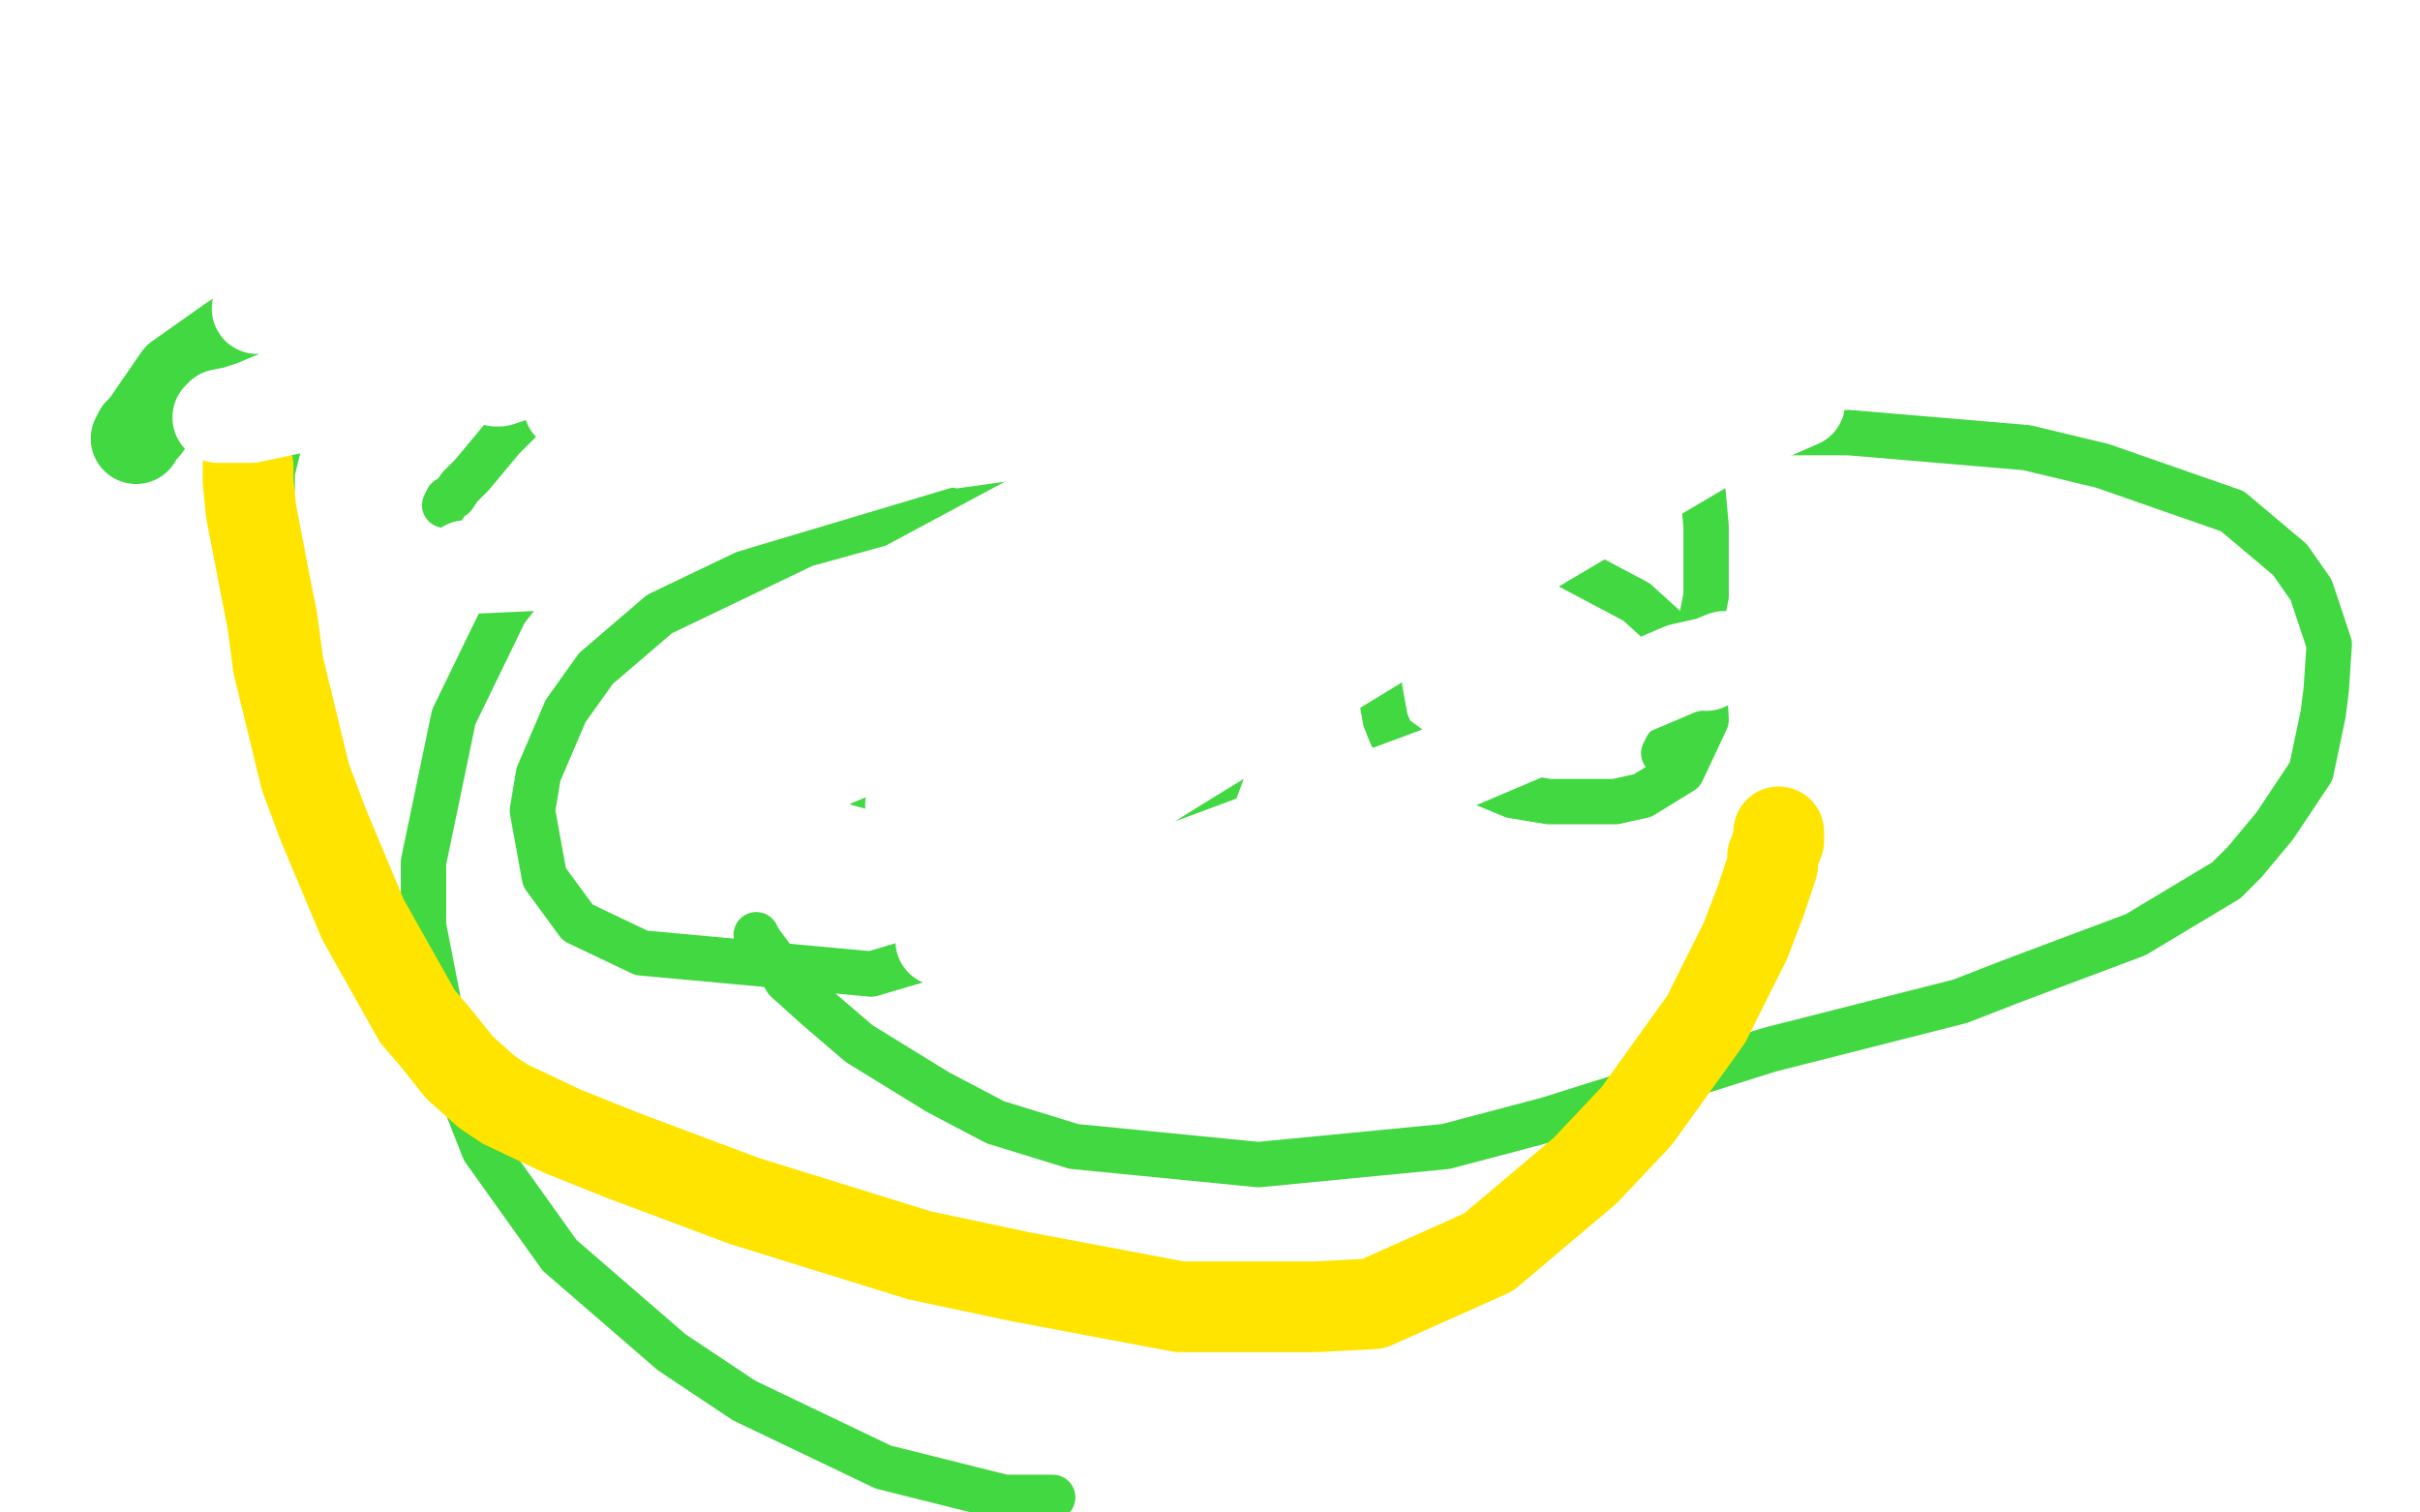 <?xml version="1.0" standalone="no"?>
<!DOCTYPE svg PUBLIC "-//W3C//DTD SVG 1.1//EN"
"http://www.w3.org/Graphics/SVG/1.1/DTD/svg11.dtd">

<svg width="800" height="500" version="1.1" xmlns="http://www.w3.org/2000/svg" xmlns:xlink="http://www.w3.org/1999/xlink" style="stroke-antialiasing: false"><desc>This SVG has been created on https://colorillo.com/</desc><rect x='0' y='0' width='800' height='500' style='fill: rgb(255,255,255); stroke-width:0' /><circle cx="86.5" cy="211.5" r="7" style="fill: #41d841; stroke-antialiasing: false; stroke-antialias: 0; opacity: 1.0"/>
<polyline points="147,167 148,165 148,165 150,164 150,164 152,161 152,161 156,157 156,157 166,145 166,145 174,137 174,137 188,121 188,121 193,117 200,113 218,106 242,100 270,97 282,96 310,94 324,94 343,95 358,97 365,99 376,103 386,110 390,114 400,123 404,127 411,137 418,147 420,153 422,173 422,181 417,196 410,208 404,217 395,229 387,237 382,242 372,249 358,255 350,258 335,261 327,262 314,262 300,262 295,262 284,259 278,255 276,254 274,252 273,249 273,243 274,233 276,228 283,218 297,203 330,183 352,172 394,158 415,155 460,151 498,149 517,149 538,149 546,149 554,150 558,151 559,151 560,152 560,153 563,163 564,174 564,178 564,189 564,197 562,207 560,219 558,229 557,236 554,245 551,247 550,249" style="fill: none; stroke: #41d841; stroke-width: 15; stroke-linejoin: round; stroke-linecap: round; stroke-antialiasing: false; stroke-antialias: 0; opacity: 1.0"/>
<polyline points="250,309 251,311 251,311 257,319 257,319 260,324 260,324 270,333 270,333 284,345 284,345 310,361 310,361 329,371 355,379 416,385 478,379 512,370 585,347 648,331 666,324 706,309 736,291 742,285 752,273 760,261 764,255 768,236 769,228 770,213 764,195 757,185 738,169 695,154 670,148 611,143 587,143 522,152 506,157 492,163 479,173 470,183 462,193 459,201 456,219 456,227 458,238 460,243 471,251 500,263 512,265 534,265 543,263 556,255 564,238 563,219 541,199 507,181 420,162 374,161 295,172 266,180 218,203 197,221 187,235 178,256 176,268 180,290 191,305 212,315 288,322 356,302 378,286 400,266 410,239 410,229 403,207 376,187 340,173 274,162 224,167 202,175 174,193 167,202 150,237 140,285 140,306 149,352 160,380 185,415 222,447 246,463 292,485 324,493 332,495 344,495 347,495 348,495" style="fill: none; stroke: #41d841; stroke-width: 15; stroke-linejoin: round; stroke-linecap: round; stroke-antialiasing: false; stroke-antialias: 0; opacity: 1.0"/>
<polyline points="86,195 86,193 86,193 86,189 86,189 86,185 86,185 88,175 88,175 90,161 90,161 90,156 90,156 93,144 93,144 95,140 96,137 98,134 98,133 99,132 100,131 100,130" style="fill: none; stroke: #41d841; stroke-width: 15; stroke-linejoin: round; stroke-linecap: round; stroke-antialiasing: false; stroke-antialias: 0; opacity: 1.0"/>
<polyline points="45,145 46,143 46,143 48,141 48,141 59,125 59,125 76,113 76,113 82,109 82,109 91,103 98,101 106,98 124,94 146,89 162,88 178,86 188,86 201,86 204,85 212,85 230,83 240,81 258,81 276,81 282,79 292,77 293,77 294,76 295,76" style="fill: none; stroke: #41d841; stroke-width: 30; stroke-linejoin: round; stroke-linecap: round; stroke-antialiasing: false; stroke-antialias: 0; opacity: 1.0"/>
<polyline points="82,154 82,157 82,157 82,159 82,159 83,169 83,169 88,195 88,195 90,205 90,205 92,220 92,220 101,257 101,257 107,273 120,304 138,336 144,343 152,353 161,361 167,365 186,374 206,382 246,397 304,415 337,422 390,432 435,432 454,431 492,414 524,387 541,369 564,337 577,311 582,298 586,286 586,283 588,278 588,277 588,276 588,275" style="fill: none; stroke: #ffe400; stroke-width: 30; stroke-linejoin: round; stroke-linecap: round; stroke-antialiasing: false; stroke-antialias: 0; opacity: 1.0"/>
<polyline points="85,102 88,101 88,101 95,97 95,97 112,89 112,89 152,71 152,71 183,59 183,59 194,55 220,47 232,46 260,44 269,44 279,44 282,44 281,45 276,51 216,85 183,98 117,120 84,134 78,136 73,137 72,138 73,138 83,138 163,121 202,113 252,100 265,97 274,95 276,95 277,95 276,95 270,95 230,107 188,118 168,125 165,126 164,126 169,124 199,115 272,89 308,73 314,71 316,69 318,69 312,69 292,76 263,85 205,101 186,106 185,106 184,106 185,106 231,80 260,65 283,53 286,52 277,57 210,91 179,104 149,117 145,119 147,119 171,113 257,79 278,70 288,64 289,63 259,67 210,78 171,87 117,103 108,105 107,105 114,103 145,90 233,55 264,43 267,41 256,43 224,56 172,77 160,82 160,83 162,83 236,67 297,53 310,52 316,52 316,53 286,77 206,121 193,130 189,133 188,134 242,129 359,100 400,89 423,82 424,82 425,82 366,102 322,119 228,163 196,179 192,180 212,175 286,146 358,113 436,81 448,75 453,73 448,75 424,82 306,123 208,163 178,174 176,175 177,175 202,162 328,90 364,69 384,57 384,55 383,55 302,74 212,101 190,108 182,111 202,109 270,93 329,81 368,70 397,65 400,65 398,66 317,109 255,143 157,187 154,187 154,188 176,187 350,135 442,108 456,105 462,104 443,117 342,171 301,193 278,207 276,207 277,207 368,178 416,155 474,125 482,121 463,125 421,143 359,169 278,207 256,219 254,219 256,219 354,191 419,164 482,135 489,133 492,132 486,134 449,151 330,213 255,255 244,260 240,263 251,262 402,199 478,166 539,137 546,134 548,133 538,138 488,163 376,229 310,259 303,265 301,266 324,262 408,227 486,187 573,141 594,133 595,133 572,143 511,179 393,251 348,279 314,307 312,310 311,311 328,310 476,255 556,221 565,219 570,217 564,220" style="fill: none; stroke: #ffffff; stroke-width: 30; stroke-linejoin: round; stroke-linecap: round; stroke-antialiasing: false; stroke-antialias: 0; opacity: 1.0"/>
</svg>
